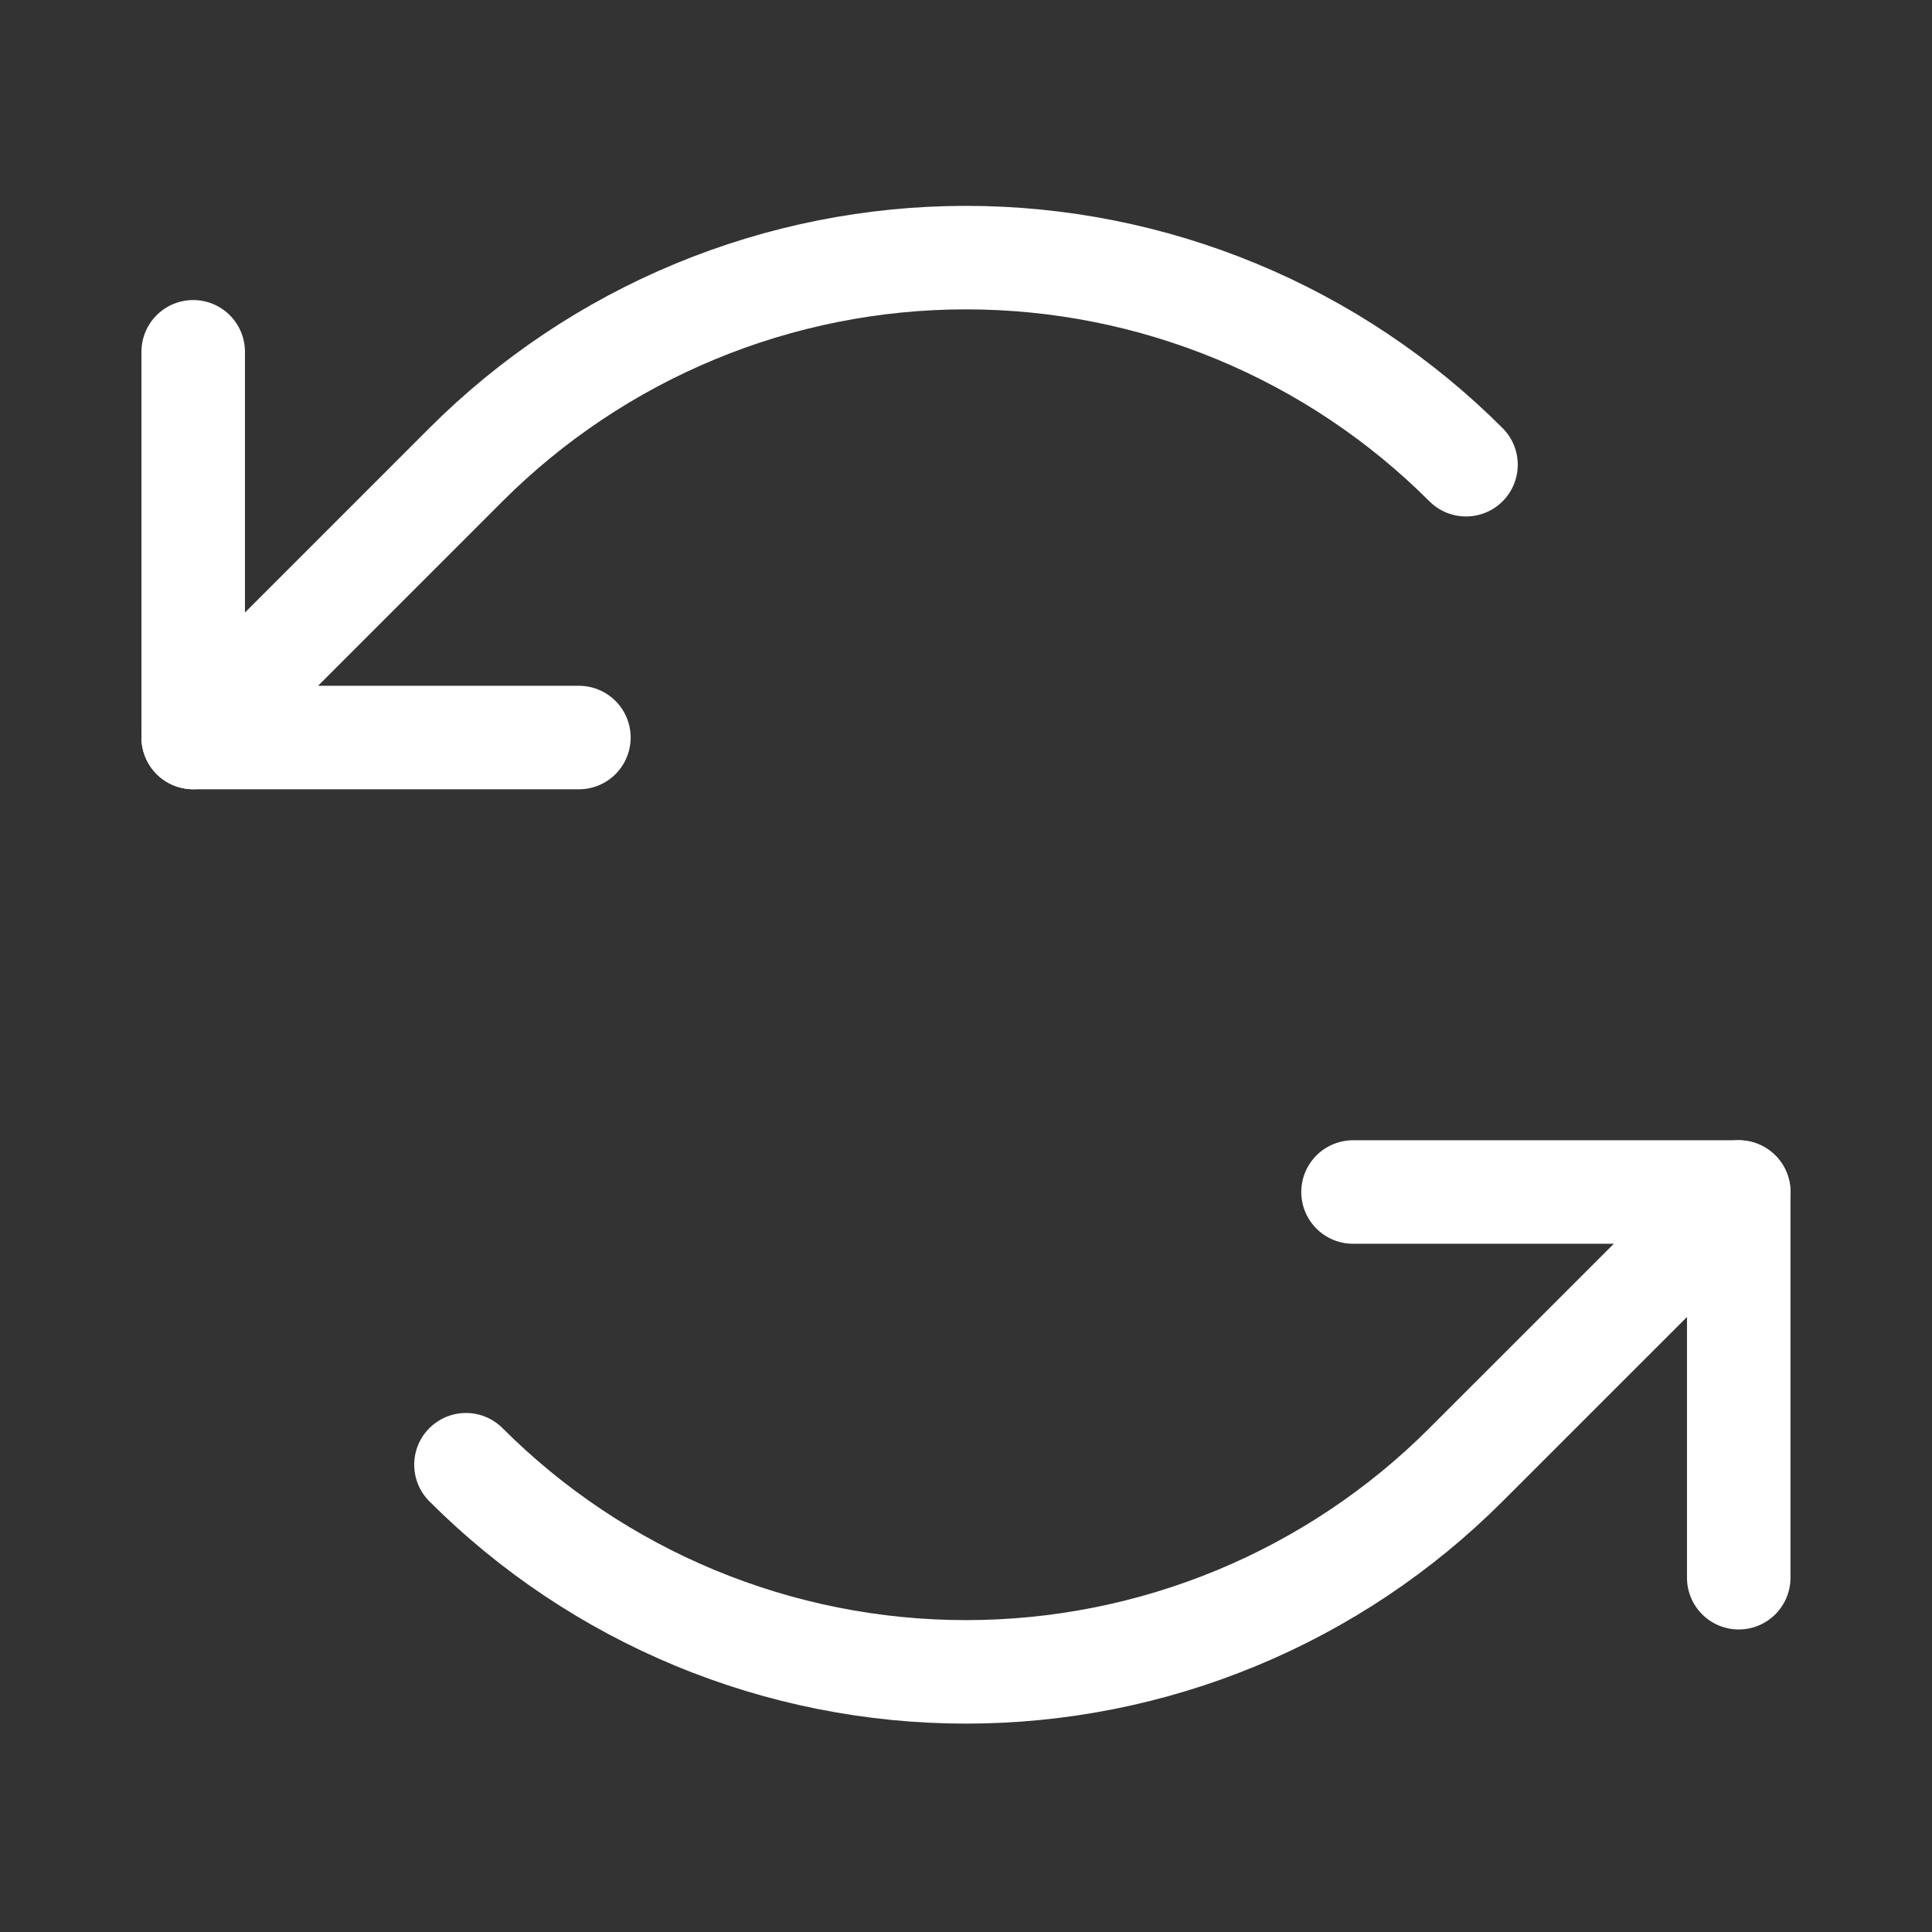 <svg width="56" height="56" viewBox="0 0 56 56" fill="none" xmlns="http://www.w3.org/2000/svg">
<rect x="0" y="0" width="56" height="56" fill="#333333" stroke="none"/>
<path d="M42.493 13.47C40.59 11.567 38.33 10.057 35.843 9.027C33.356 7.997 30.691 7.467 27.999 7.467C25.307 7.467 22.642 7.997 20.155 9.027C17.668 10.057 15.409 11.567 13.505 13.47L5.6 21.376" stroke="white" stroke-width="3" stroke-linecap="round" stroke-linejoin="round"/>
<path d="M13.506 42.456C15.409 44.36 17.669 45.87 20.156 46.9C22.642 47.93 25.308 48.46 28 48.46C30.691 48.46 33.357 47.93 35.844 46.9C38.331 45.87 40.59 44.36 42.493 42.456L50.399 34.551" stroke="white" stroke-width="3" stroke-linecap="round" stroke-linejoin="round"/>
<path d="M16.78 21.378H5.6V10.197" stroke="white" stroke-width="3" stroke-linecap="round" stroke-linejoin="round"/>
<path d="M39.218 34.551H50.398V45.731" stroke="white" stroke-width="3" stroke-linecap="round" stroke-linejoin="round"/>
</svg>
